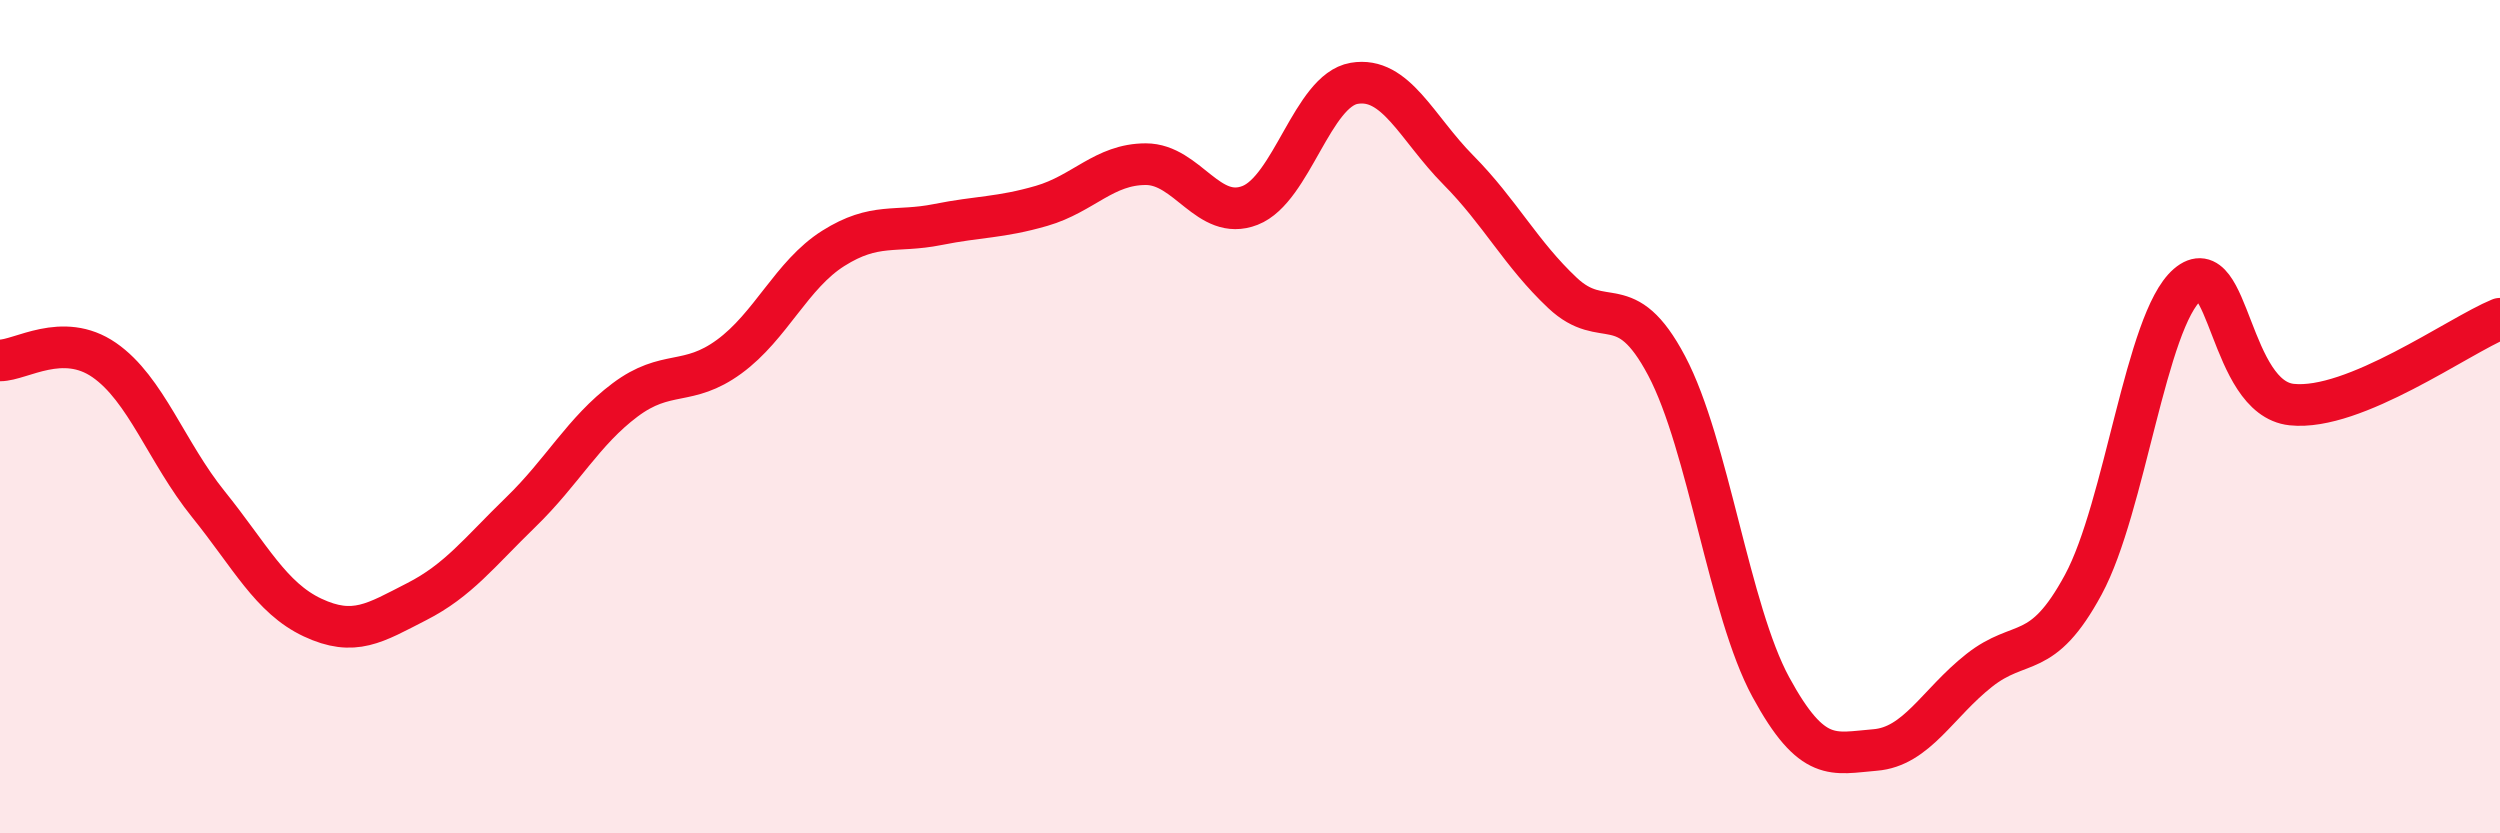 
    <svg width="60" height="20" viewBox="0 0 60 20" xmlns="http://www.w3.org/2000/svg">
      <path
        d="M 0,8.65 C 0.5,8.65 1.5,7.95 2.5,8.64 C 3.5,9.33 4,10.86 5,12.1 C 6,13.34 6.5,14.35 7.5,14.82 C 8.5,15.29 9,14.95 10,14.44 C 11,13.93 11.5,13.26 12.5,12.29 C 13.5,11.32 14,10.35 15,9.6 C 16,8.85 16.5,9.29 17.5,8.56 C 18.5,7.83 19,6.59 20,5.96 C 21,5.33 21.5,5.59 22.5,5.39 C 23.5,5.19 24,5.23 25,4.94 C 26,4.65 26.5,3.94 27.5,3.94 C 28.5,3.94 29,5.32 30,4.93 C 31,4.54 31.5,2.17 32.5,2 C 33.5,1.83 34,3.07 35,4.08 C 36,5.09 36.5,6.09 37.5,7.03 C 38.5,7.97 39,6.89 40,8.78 C 41,10.67 41.5,14.65 42.5,16.49 C 43.5,18.33 44,18.08 45,18 C 46,17.92 46.5,16.88 47.5,16.09 C 48.5,15.3 49,15.88 50,14.03 C 51,12.18 51.5,7.69 52.5,6.83 C 53.5,5.97 53.5,9.55 55,9.71 C 56.5,9.87 59,8.06 60,7.65L60 20L0 20Z"
        fill="#EB0A25"
        opacity="0.1"
        stroke-linecap="round"
        stroke-linejoin="round"
      />
      <path
        d="M 0,8.65 C 0.5,8.65 1.5,7.95 2.5,8.64 C 3.5,9.33 4,10.86 5,12.1 C 6,13.34 6.5,14.35 7.5,14.82 C 8.5,15.29 9,14.95 10,14.44 C 11,13.93 11.5,13.26 12.5,12.29 C 13.5,11.32 14,10.35 15,9.6 C 16,8.85 16.5,9.29 17.5,8.56 C 18.5,7.83 19,6.59 20,5.96 C 21,5.33 21.5,5.59 22.5,5.39 C 23.5,5.19 24,5.23 25,4.94 C 26,4.65 26.5,3.94 27.5,3.94 C 28.5,3.94 29,5.32 30,4.93 C 31,4.54 31.5,2.17 32.5,2 C 33.5,1.83 34,3.07 35,4.08 C 36,5.09 36.5,6.09 37.5,7.03 C 38.5,7.97 39,6.89 40,8.78 C 41,10.67 41.5,14.65 42.5,16.49 C 43.5,18.33 44,18.08 45,18 C 46,17.92 46.5,16.88 47.5,16.09 C 48.5,15.3 49,15.88 50,14.03 C 51,12.18 51.5,7.69 52.5,6.83 C 53.5,5.97 53.5,9.55 55,9.71 C 56.5,9.87 59,8.06 60,7.65"
        stroke="#EB0A25"
        stroke-width="1"
        fill="none"
        stroke-linecap="round"
        stroke-linejoin="round"
      />
    </svg>
  